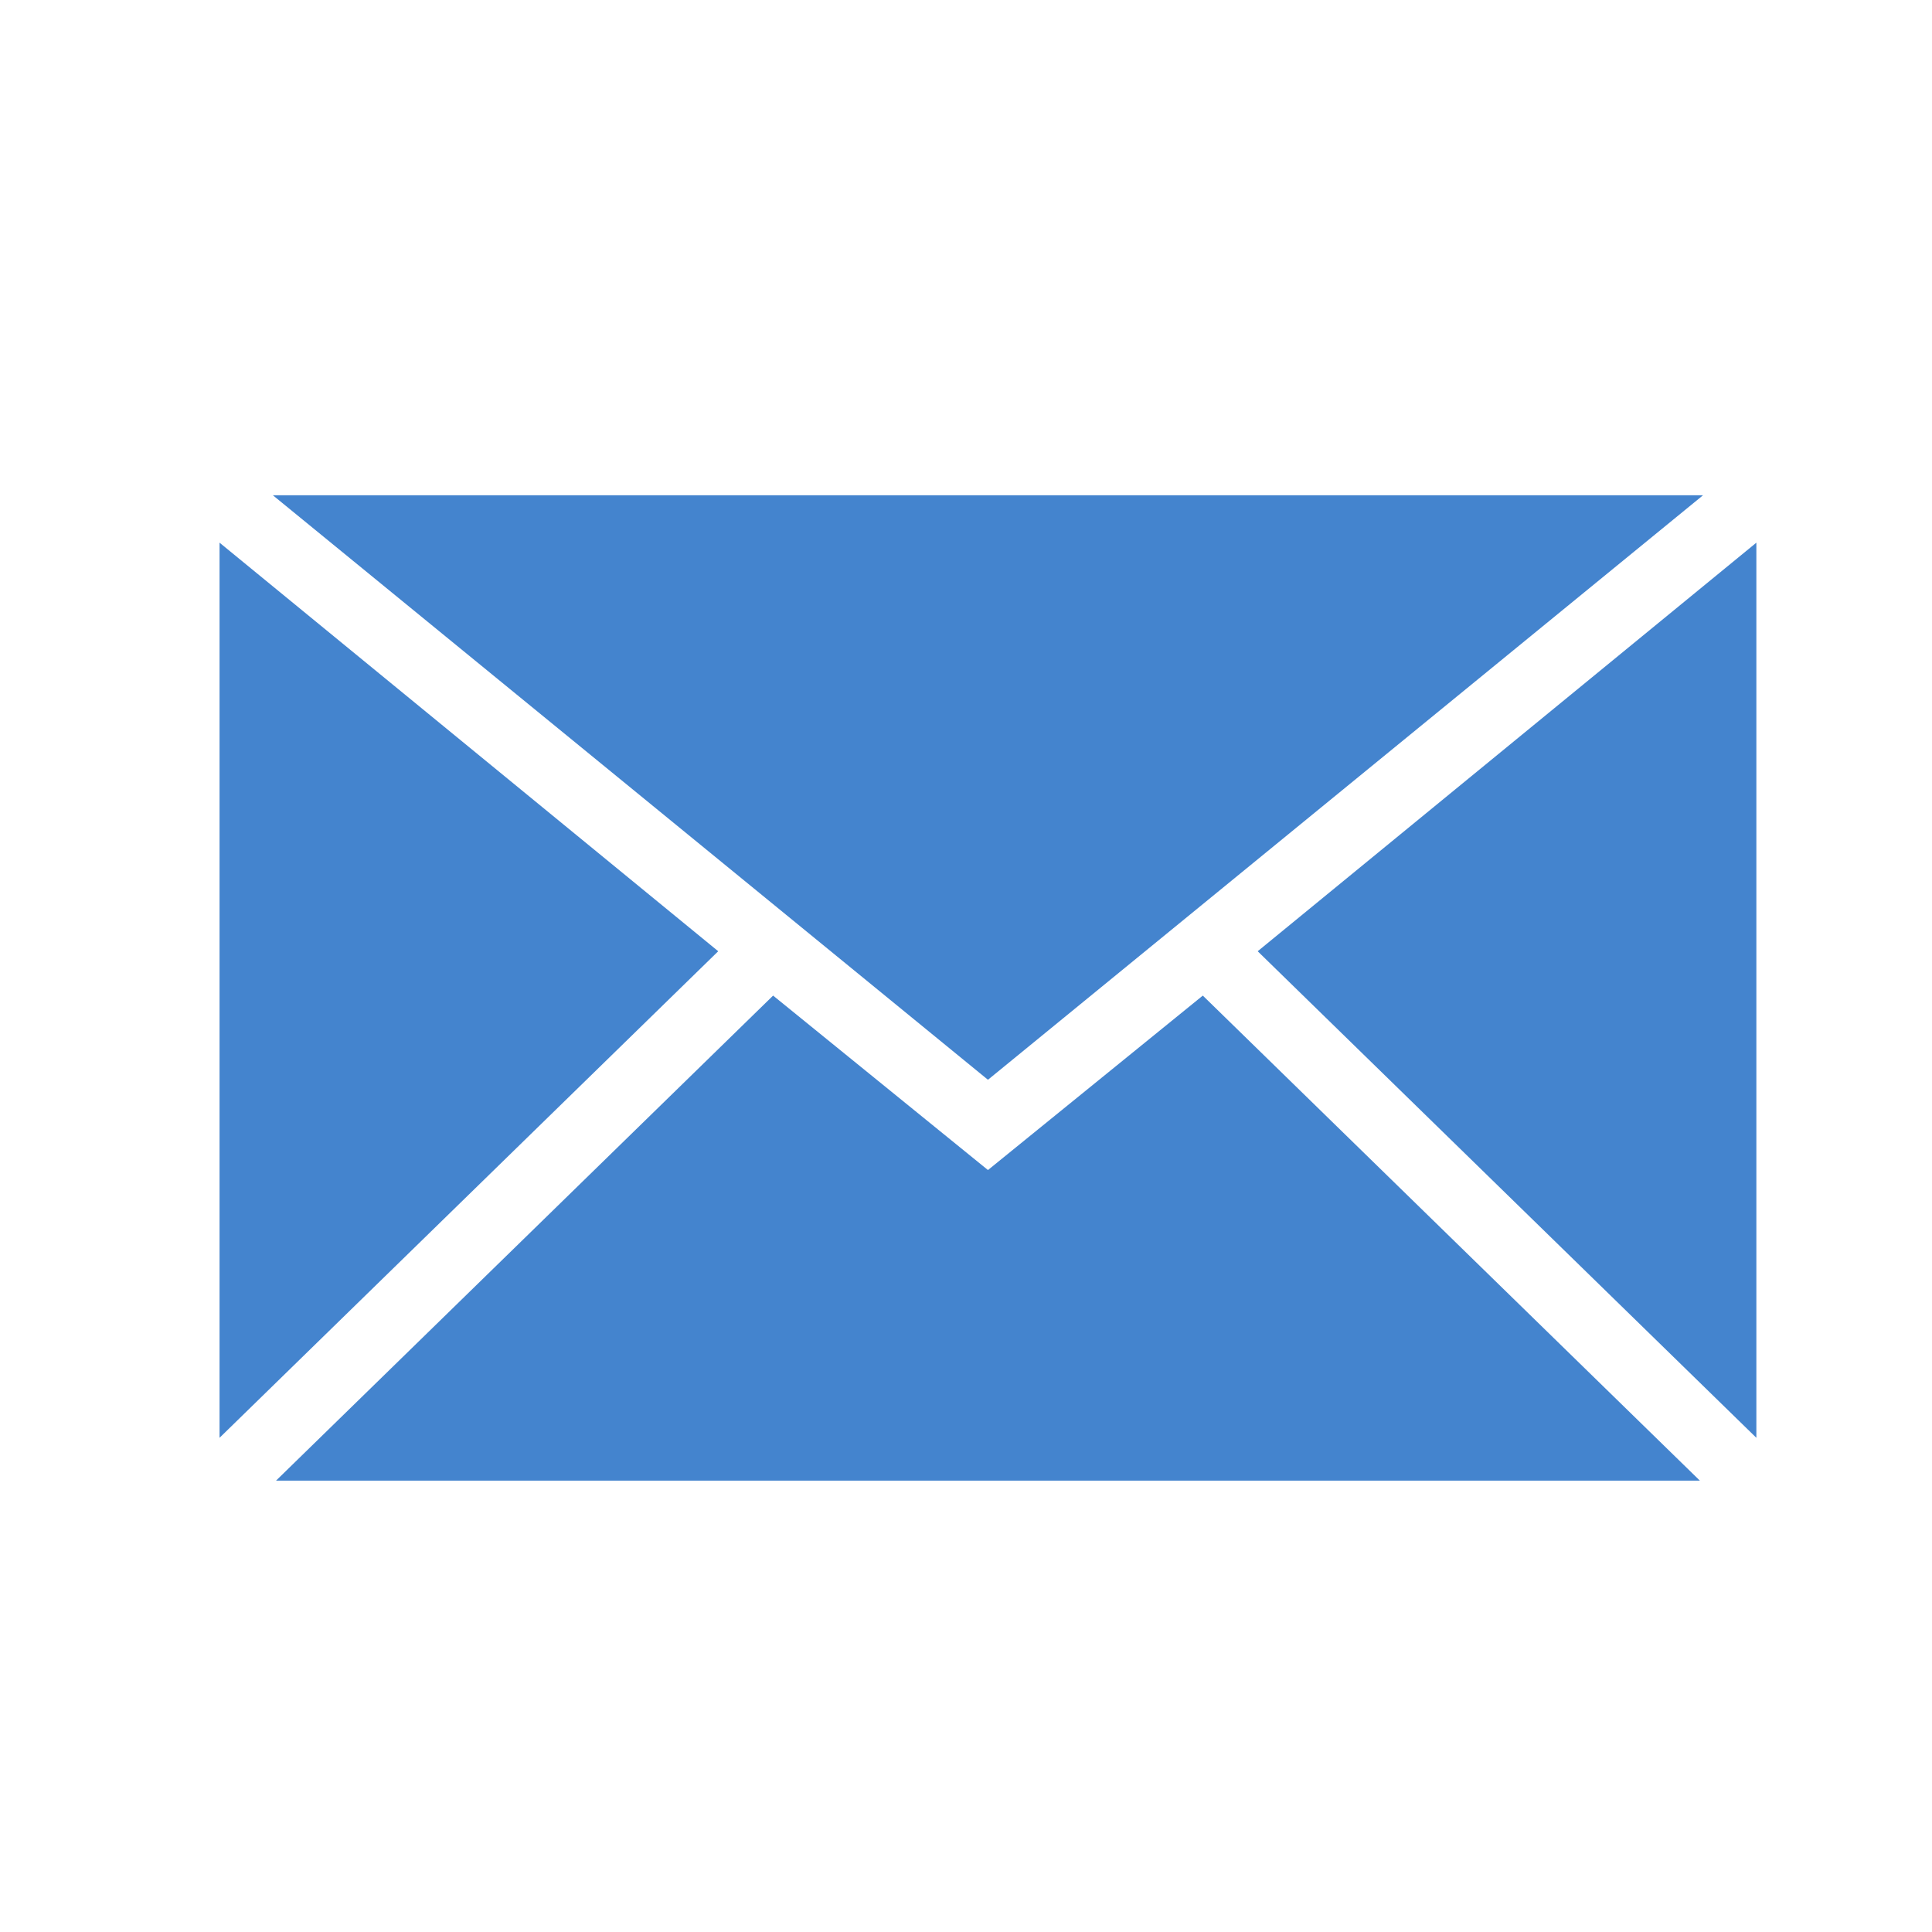 <?xml version="1.0" encoding="UTF-8"?>
<svg width="44px" height="44px" viewBox="0 0 44 44" version="1.1" xmlns="http://www.w3.org/2000/svg" xmlns:xlink="http://www.w3.org/1999/xlink">
    <!-- Generator: Sketch 53 (72520) - https://sketchapp.com -->
    <title>email</title>
    <desc>Created with Sketch.</desc>
    <g id="Symbols" stroke="none" stroke-width="1" fill="none" fill-rule="evenodd">
        <g id="email" fill="#4484CE" fill-rule="nonzero">
            <g id="noun_Mail_953549" transform="translate(5, 11)">
                <g id="Group">
                    <polygon id="Shape" points="0 1.359 0 21.745 11.357 10.664"></polygon>
                    <polygon id="Shape" points="23.643 10.664 35 21.745 35 1.359"></polygon>
                    <polygon id="Shape" points="17.5 15.647 12.607 11.674 1.286 22.721 33.714 22.721 22.393 11.674"></polygon>
                    <polygon id="Shape" points="17.5 13.591 33.786 0.279 1.214 0.279"></polygon>
                </g>
            </g>
        </g>
    </g>
</svg>